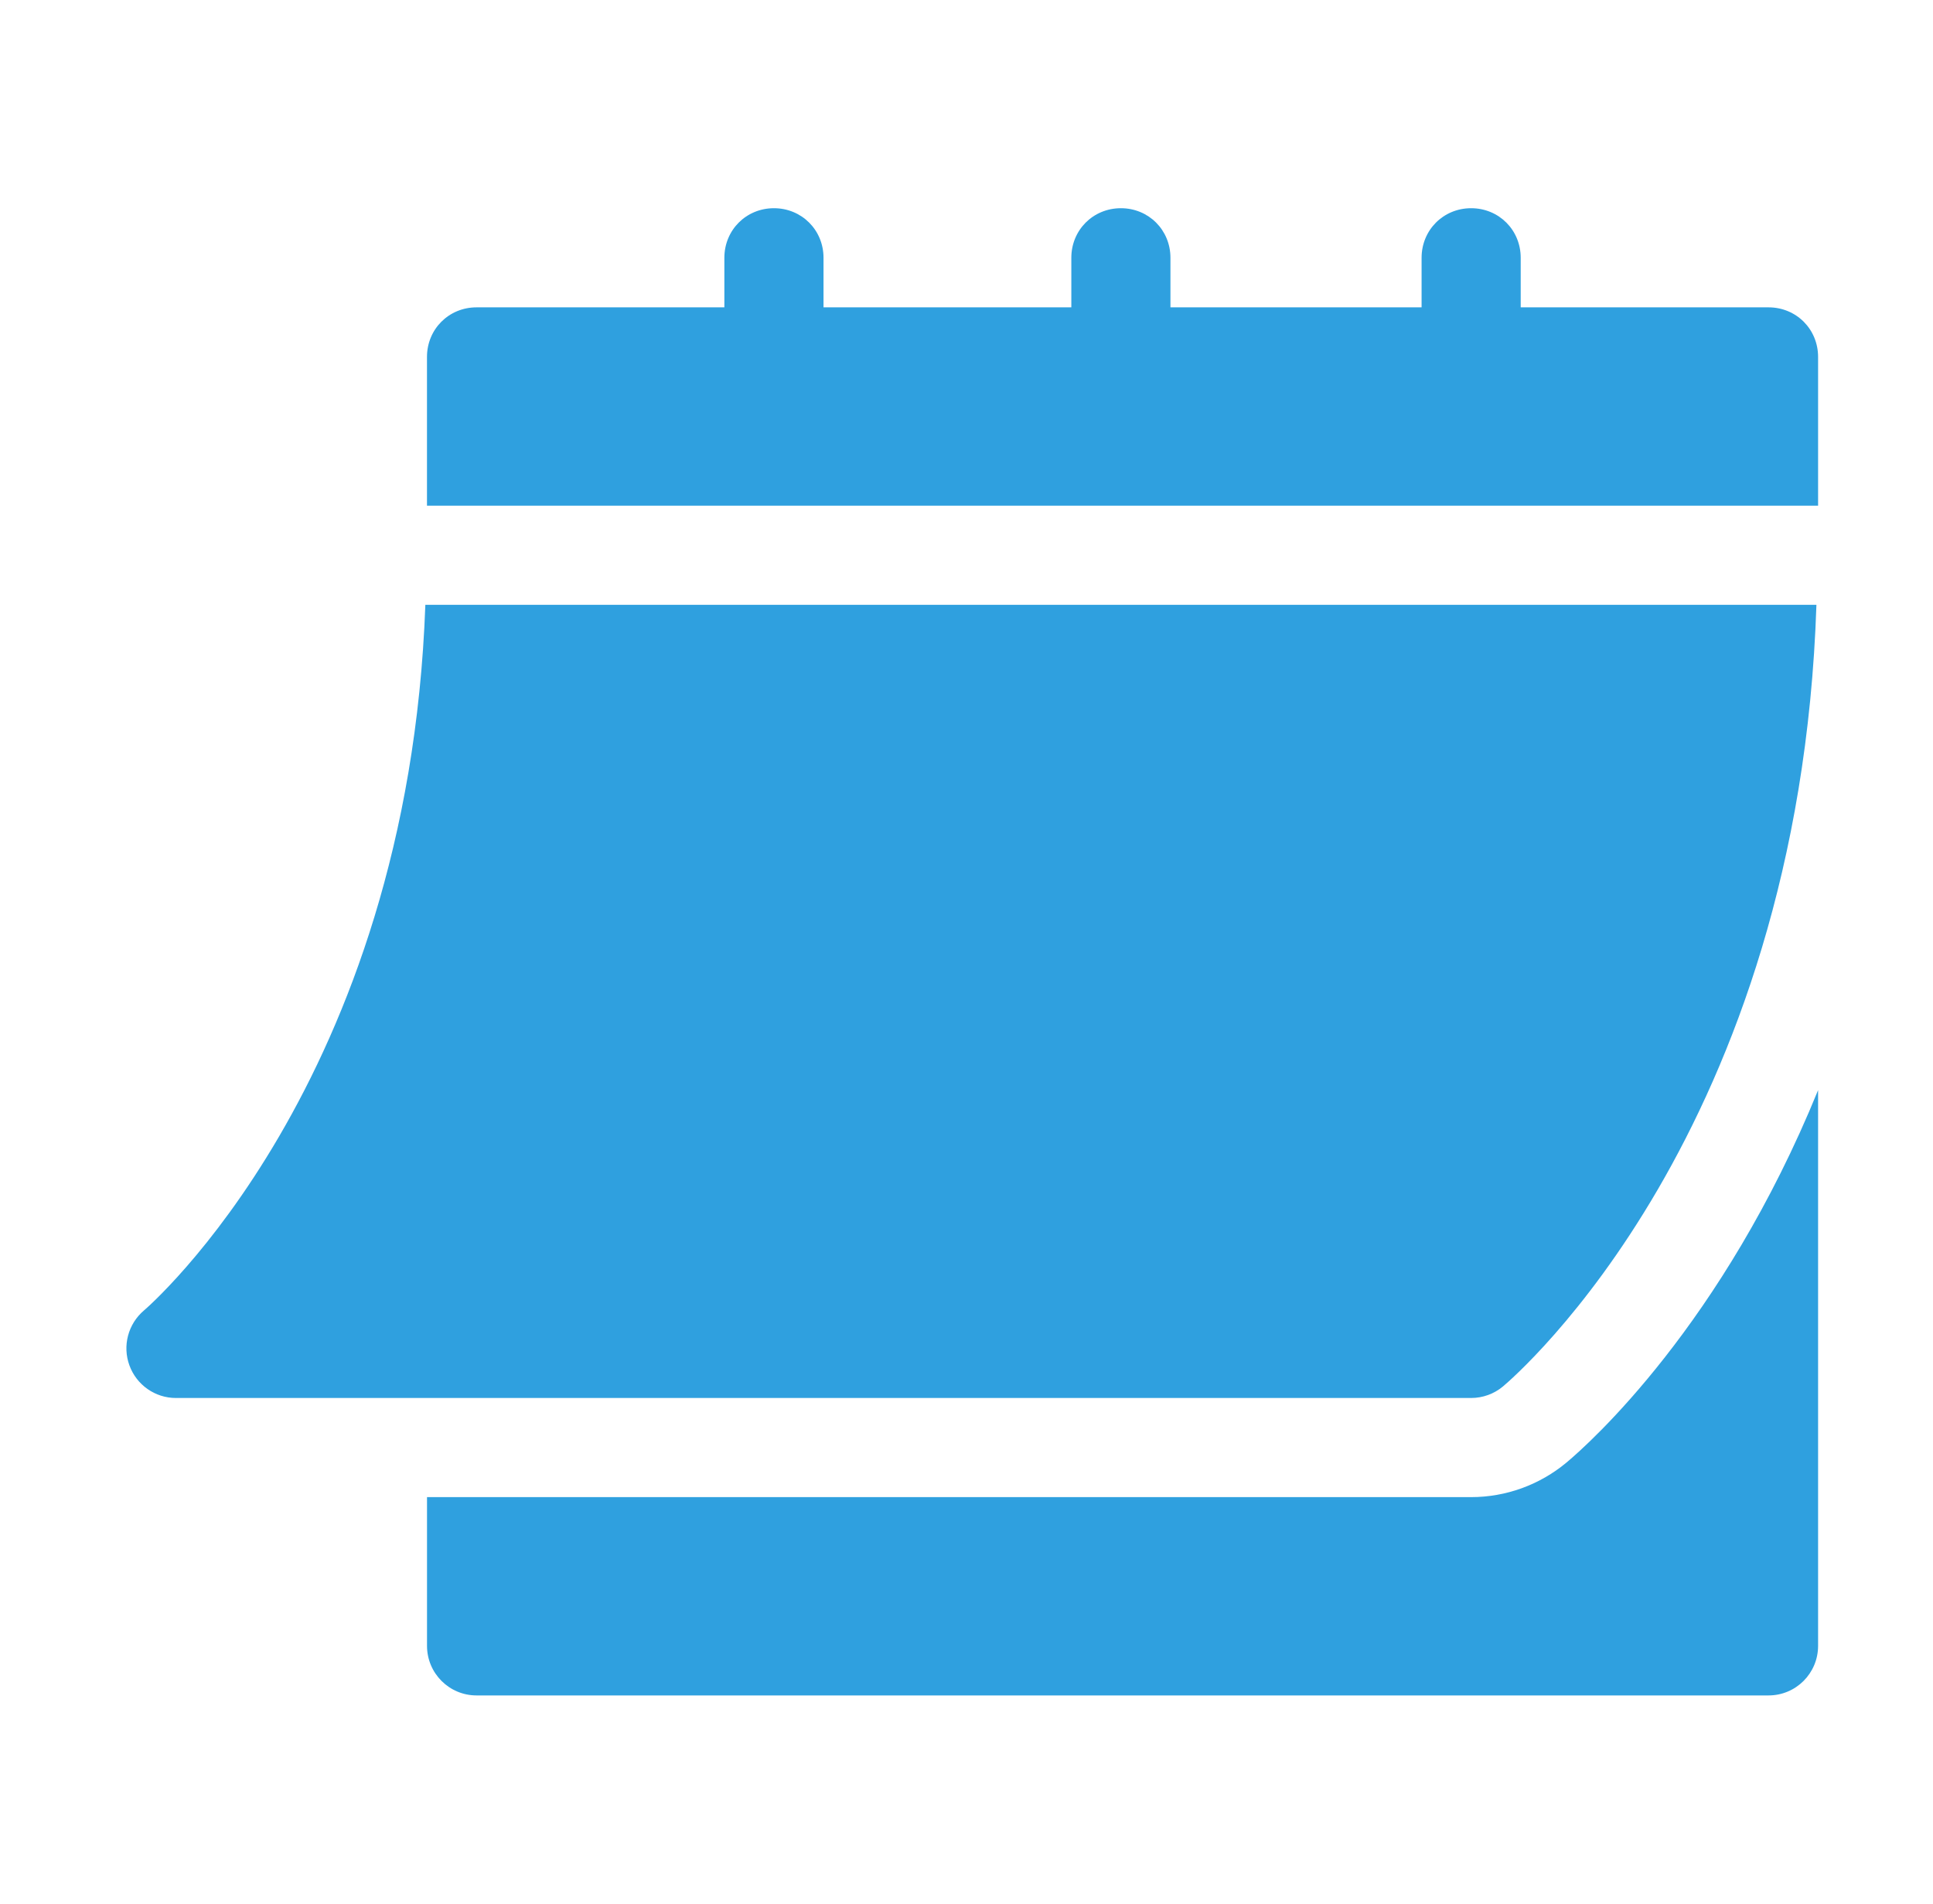 <svg width="65" height="64" viewBox="0 0 65 64" fill="none" xmlns="http://www.w3.org/2000/svg">
<path d="M5.914 47H49.469C49.86 47 50.238 46.863 50.537 46.614C50.955 46.264 60.498 38.054 61.08 20.333H14.303C13.723 36.419 4.934 43.98 4.843 44.055C4.308 44.508 4.111 45.247 4.352 45.904C4.591 46.56 5.214 47 5.914 47ZM59.469 10.333H51.136V8.667C51.136 7.733 50.403 7 49.469 7C48.536 7 47.803 7.733 47.803 8.667V10.333H39.358V8.667C39.358 7.733 38.625 7 37.692 7C36.758 7 36.025 7.733 36.025 8.667V10.333H27.692V8.667C27.692 7.733 26.958 7 26.025 7C25.092 7 24.358 7.733 24.358 8.667V10.333H16.025C15.092 10.333 14.358 11.067 14.358 12V17H61.136V12C61.136 11.067 60.403 10.333 59.469 10.333Z" fill="#2FA0DF"/>
<path d="M52.677 49.169C51.772 49.923 50.636 50.333 49.469 50.333H14.359V55.333C14.359 56.254 15.104 57 16.025 57H59.469C60.391 57 61.136 56.254 61.136 55.333V36.65C57.923 44.534 53.439 48.532 52.677 49.169Z" fill="#2FA0DF"/>
</svg>

